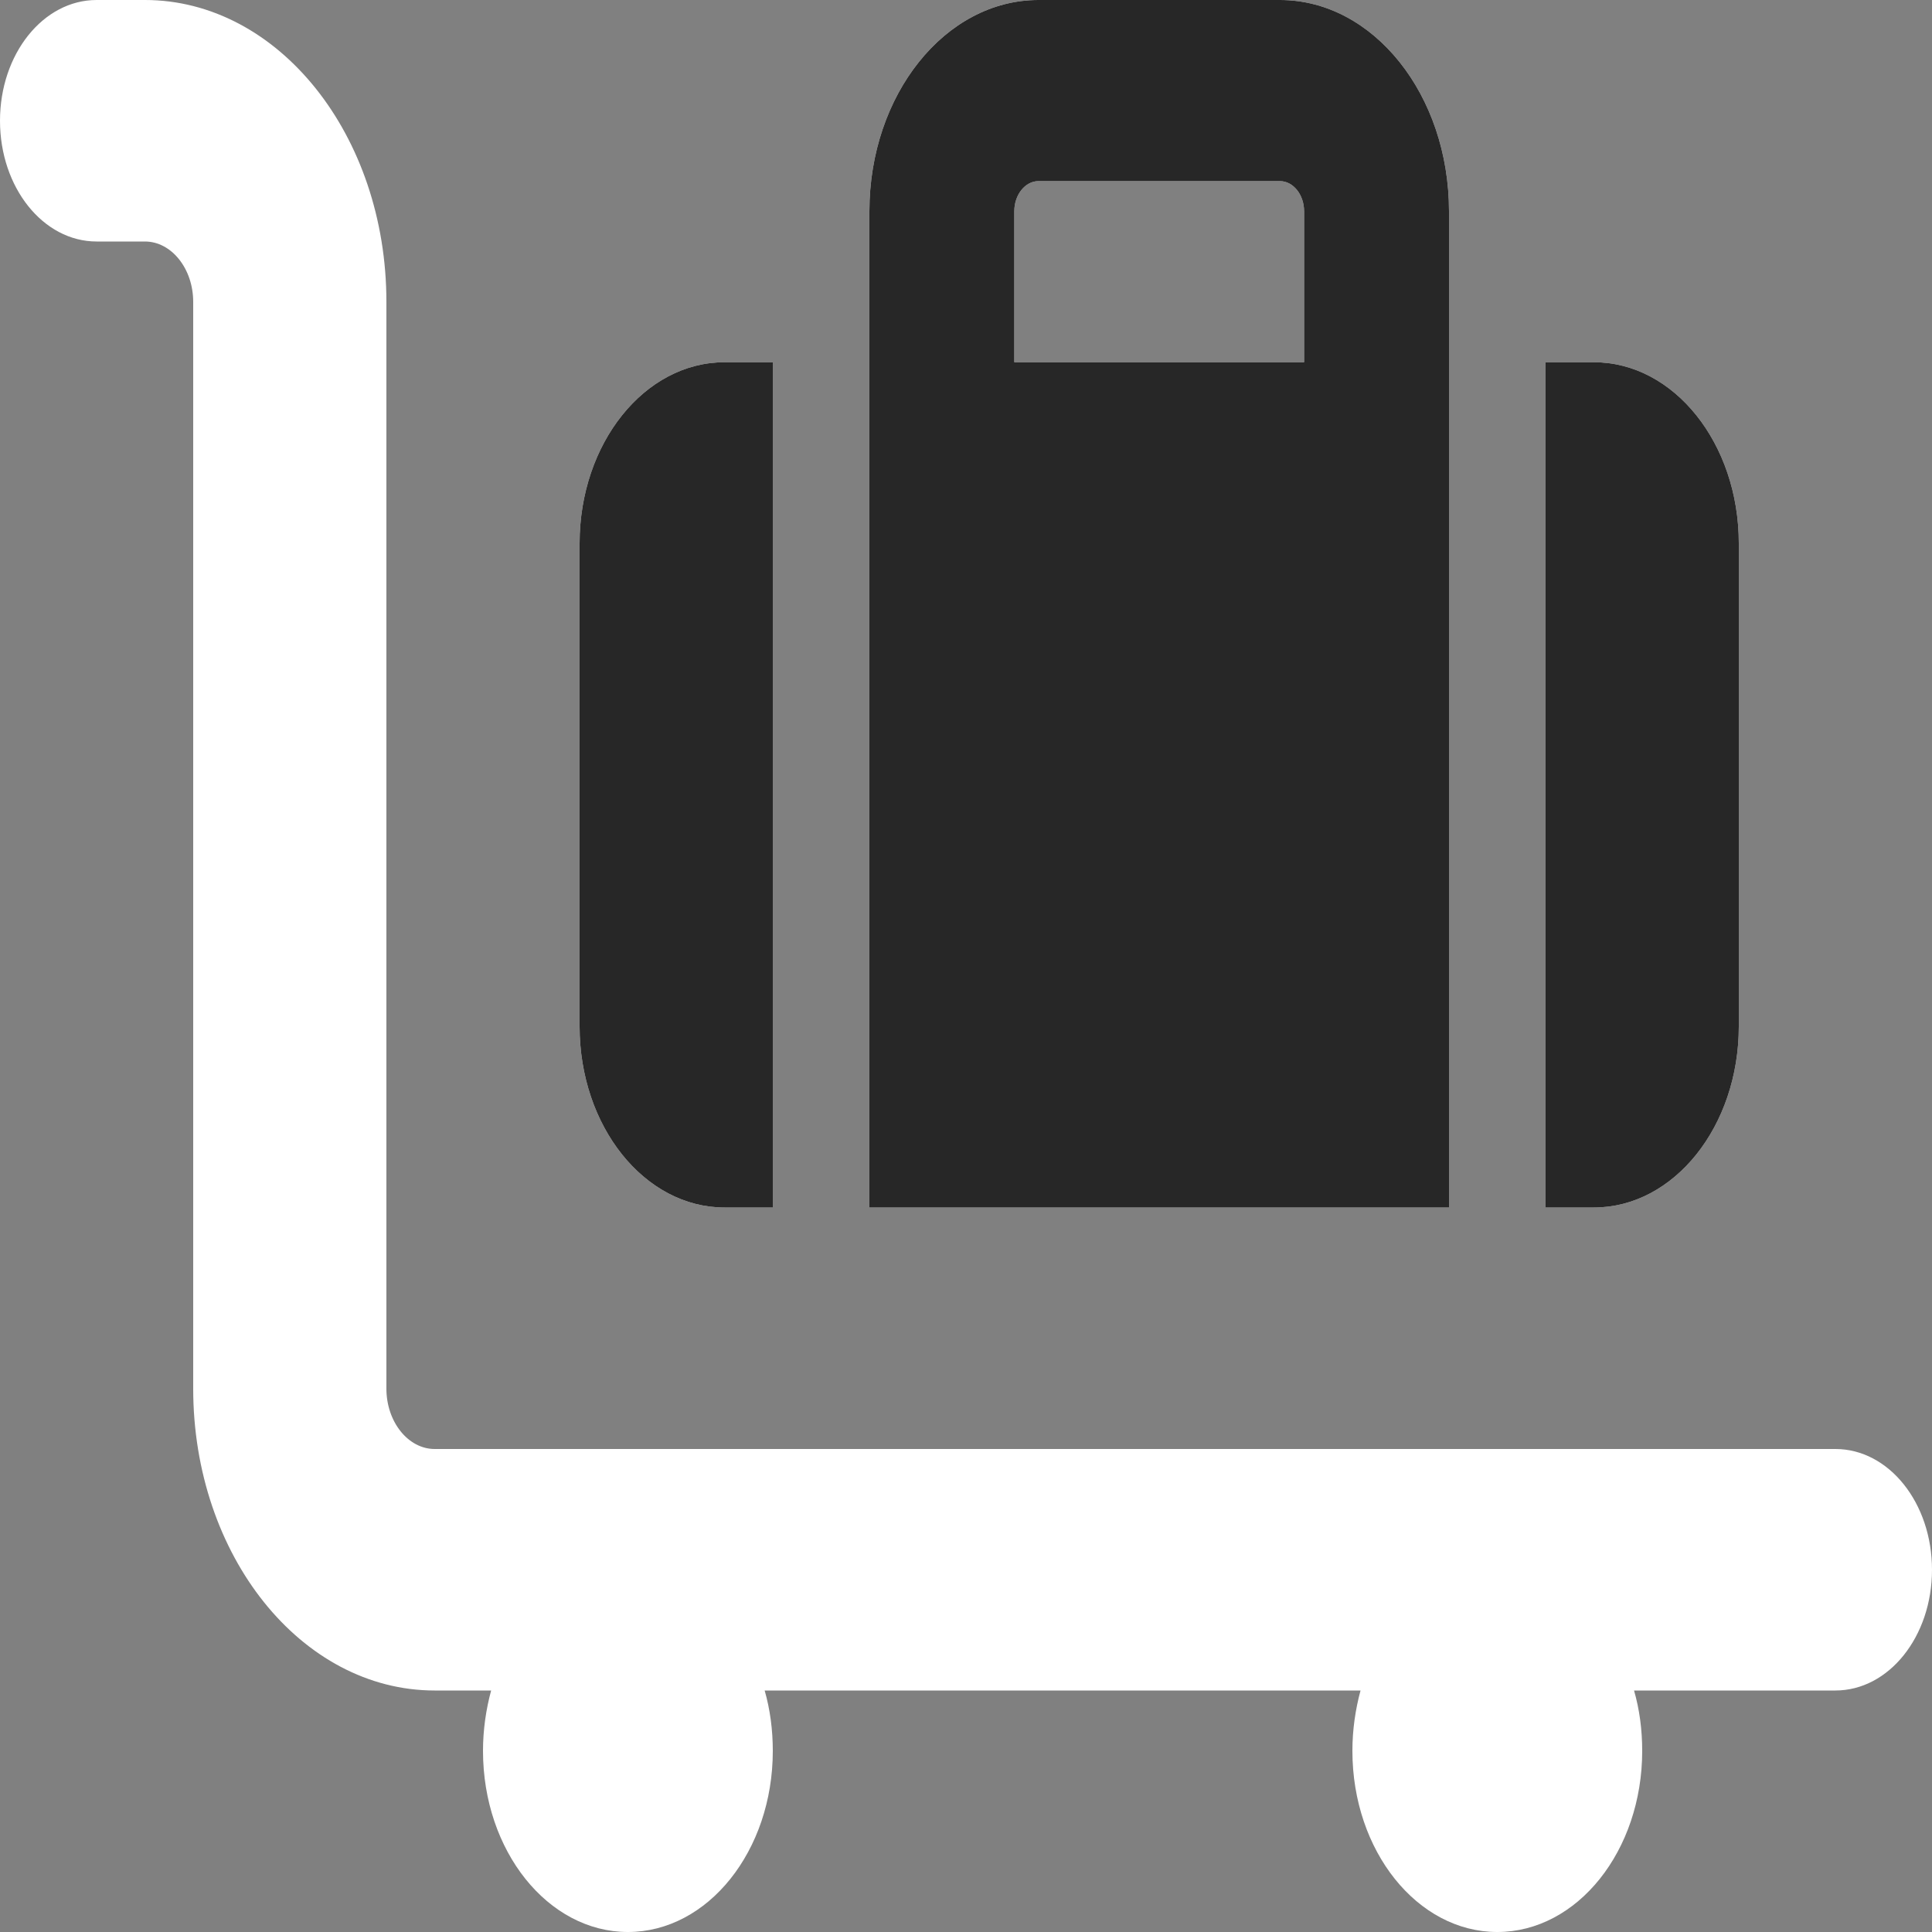 <svg width="80" height="80" viewBox="0 0 80 80" fill="none" xmlns="http://www.w3.org/2000/svg">
<rect x="0" y="0" width="80" height="80" fill="#808080" stroke="none"/>
<g id="Airport Service Icon" clip-path="url(#clip0_2673_44712)">
<path id="Vector" d="M0 5C0 2.234 1.788 0 4 0H6C11.525 0 16 5.594 16 12.5V57.5C16 58.875 16.9 60 18 60H76C78.213 60 80 62.234 80 65C80 67.766 78.213 70 76 70H67.662C67.888 70.781 68 71.625 68 72.5C68 76.641 65.312 80 62 80C58.688 80 56 76.641 56 72.5C56 71.625 56.125 70.781 56.337 70H31.663C31.887 70.781 32 71.625 32 72.5C32 76.641 29.312 80 26 80C22.688 80 20 76.641 20 72.5C20 71.625 20.125 70.781 20.337 70H18C12.475 70 8 64.406 8 57.5V12.5C8 11.125 7.1 10 6 10H4C1.788 10 0 7.766 0 5ZM54 15V8.75C54 8.062 53.55 7.5 53 7.5H43C42.45 7.5 42 8.062 42 8.75V15H54ZM36 15V8.75C36 3.922 39.138 0 43 0H53C56.862 0 60 3.922 60 8.75V50H36V15ZM64 50V15H66C69.312 15 72 18.359 72 22.5V42.5C72 46.641 69.312 50 66 50H64ZM30 15H32V50H30C26.688 50 24 46.641 24 42.5V22.5C24 18.359 26.688 15 30 15Z" fill="white"/>
<path id="Vector_2" d="M54 15V8.75C54 8.062 53.55 7.5 53 7.5H43C42.45 7.5 42 8.062 42 8.75V15H54ZM36 15V8.75C36 3.922 39.138 0 43 0H53C56.862 0 60 3.922 60 8.75V50H36V15ZM64 50V15H66C69.312 15 72 18.359 72 22.5V42.5C72 46.641 69.312 50 66 50H64ZM30 15H32V50H30C26.688 50 24 46.641 24 42.5V22.5C24 18.359 26.688 15 30 15Z" fill="#272727"/>
</g>
<defs>
<clipPath id="clip0_2673_44712">
<rect width="80" height="80" fill="white"/>
</clipPath>
</defs>
</svg>
